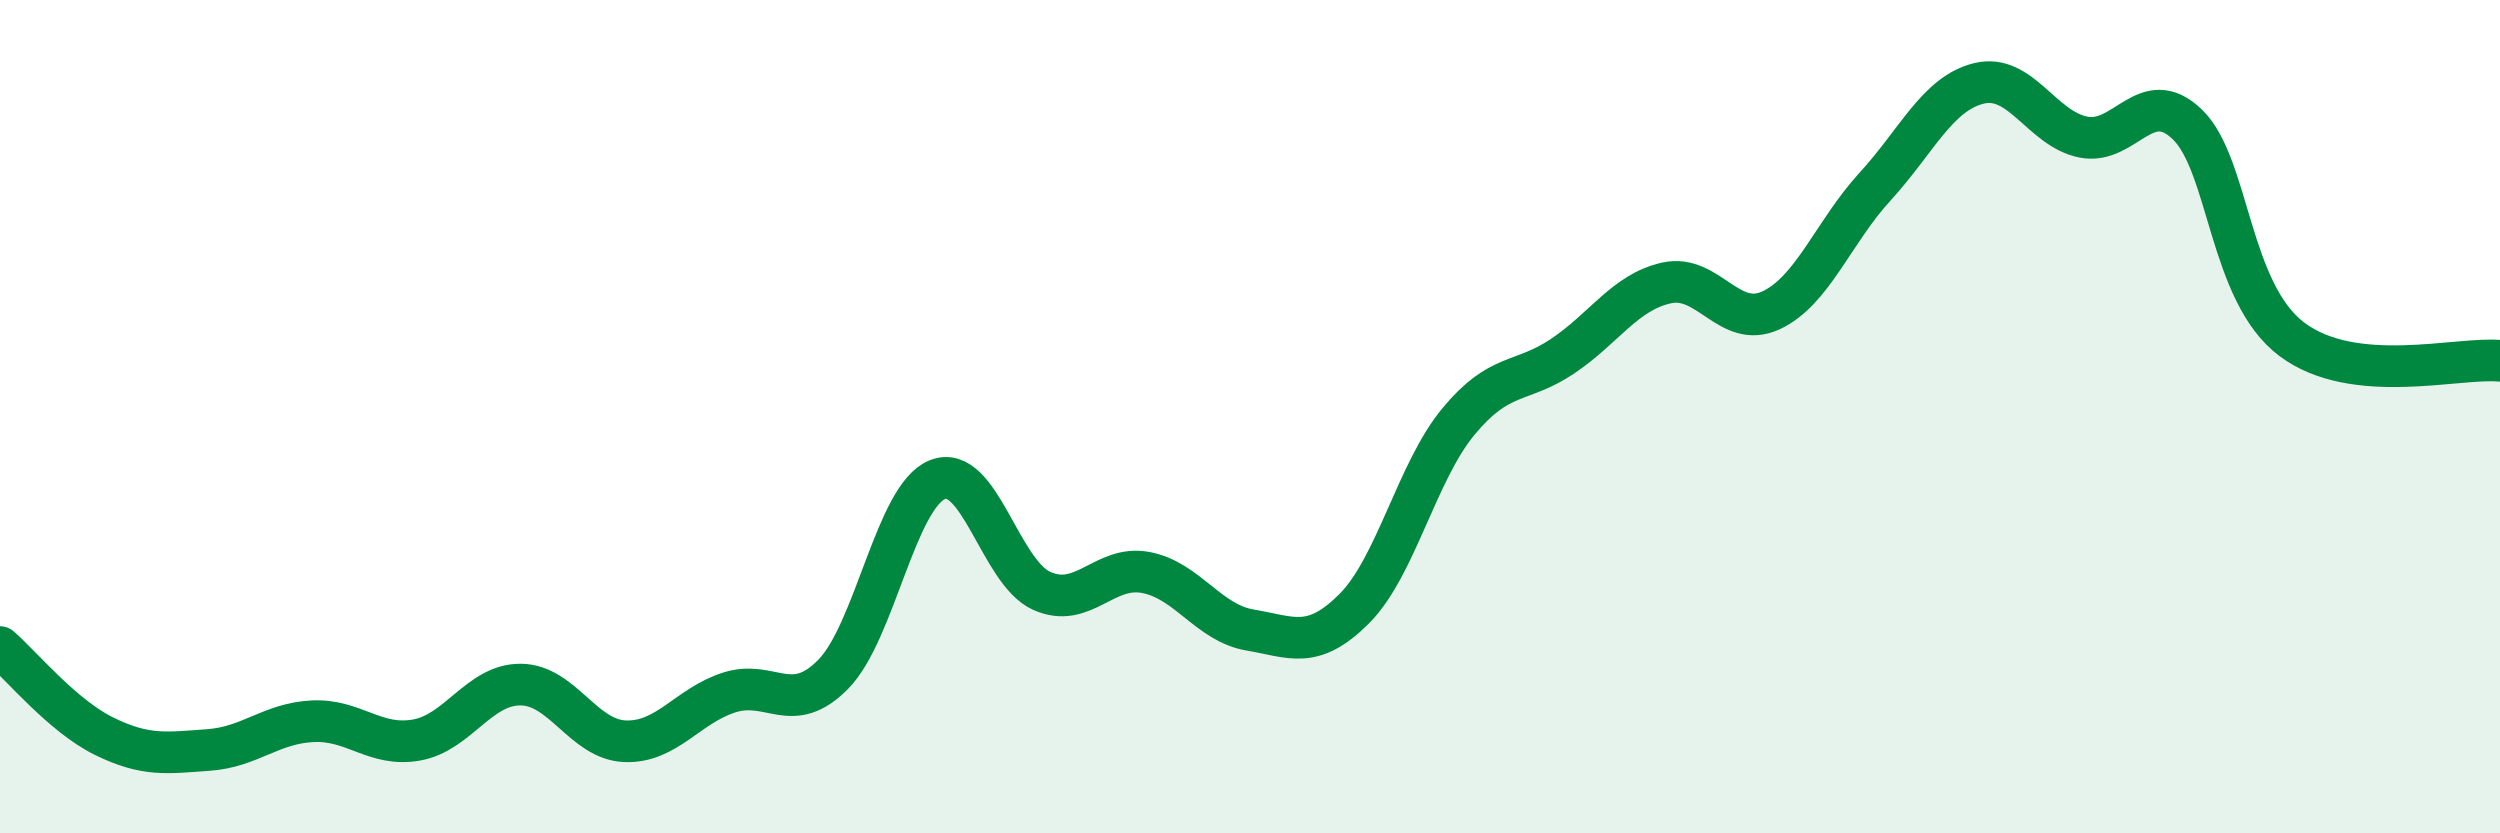 
    <svg width="60" height="20" viewBox="0 0 60 20" xmlns="http://www.w3.org/2000/svg">
      <path
        d="M 0,15.53 C 0.5,15.96 1.5,17.18 2.5,17.67 C 3.5,18.16 4,18.07 5,18 C 6,17.93 6.5,17.36 7.5,17.31 C 8.5,17.26 9,17.94 10,17.76 C 11,17.58 11.5,16.42 12.5,16.43 C 13.5,16.44 14,17.75 15,17.79 C 16,17.83 16.5,16.94 17.5,16.62 C 18.5,16.3 19,17.2 20,16.18 C 21,15.16 21.5,11.91 22.5,11.51 C 23.5,11.11 24,13.73 25,14.18 C 26,14.63 26.5,13.55 27.5,13.74 C 28.5,13.93 29,14.95 30,15.12 C 31,15.29 31.5,15.61 32.5,14.61 C 33.5,13.61 34,11.33 35,10.12 C 36,8.91 36.5,9.22 37.5,8.55 C 38.5,7.88 39,7.01 40,6.79 C 41,6.57 41.5,7.91 42.5,7.45 C 43.5,6.99 44,5.57 45,4.48 C 46,3.39 46.5,2.24 47.5,2 C 48.5,1.76 49,3.09 50,3.29 C 51,3.49 51.5,2.02 52.5,2.99 C 53.5,3.96 53.5,7.01 55,8.14 C 56.5,9.27 59,8.56 60,8.66L60 20L0 20Z"
        fill="#008740"
        opacity="0.1"
        stroke-linecap="round"
        stroke-linejoin="round"
      />
      <path
        d="M 0,15.53 C 0.5,15.96 1.5,17.18 2.5,17.67 C 3.5,18.16 4,18.07 5,18 C 6,17.93 6.5,17.36 7.5,17.31 C 8.5,17.26 9,17.94 10,17.76 C 11,17.58 11.5,16.42 12.5,16.43 C 13.5,16.44 14,17.75 15,17.79 C 16,17.83 16.5,16.94 17.5,16.62 C 18.5,16.3 19,17.2 20,16.18 C 21,15.16 21.5,11.91 22.5,11.51 C 23.5,11.11 24,13.73 25,14.18 C 26,14.63 26.5,13.55 27.5,13.74 C 28.5,13.93 29,14.95 30,15.12 C 31,15.29 31.5,15.61 32.5,14.61 C 33.5,13.61 34,11.33 35,10.12 C 36,8.91 36.5,9.22 37.5,8.55 C 38.5,7.88 39,7.01 40,6.79 C 41,6.57 41.5,7.91 42.5,7.45 C 43.5,6.99 44,5.57 45,4.48 C 46,3.39 46.5,2.24 47.5,2 C 48.5,1.76 49,3.09 50,3.29 C 51,3.49 51.5,2.02 52.5,2.99 C 53.5,3.96 53.5,7.01 55,8.14 C 56.5,9.27 59,8.56 60,8.66"
        stroke="#008740"
        stroke-width="1"
        fill="none"
        stroke-linecap="round"
        stroke-linejoin="round"
      />
    </svg>
  